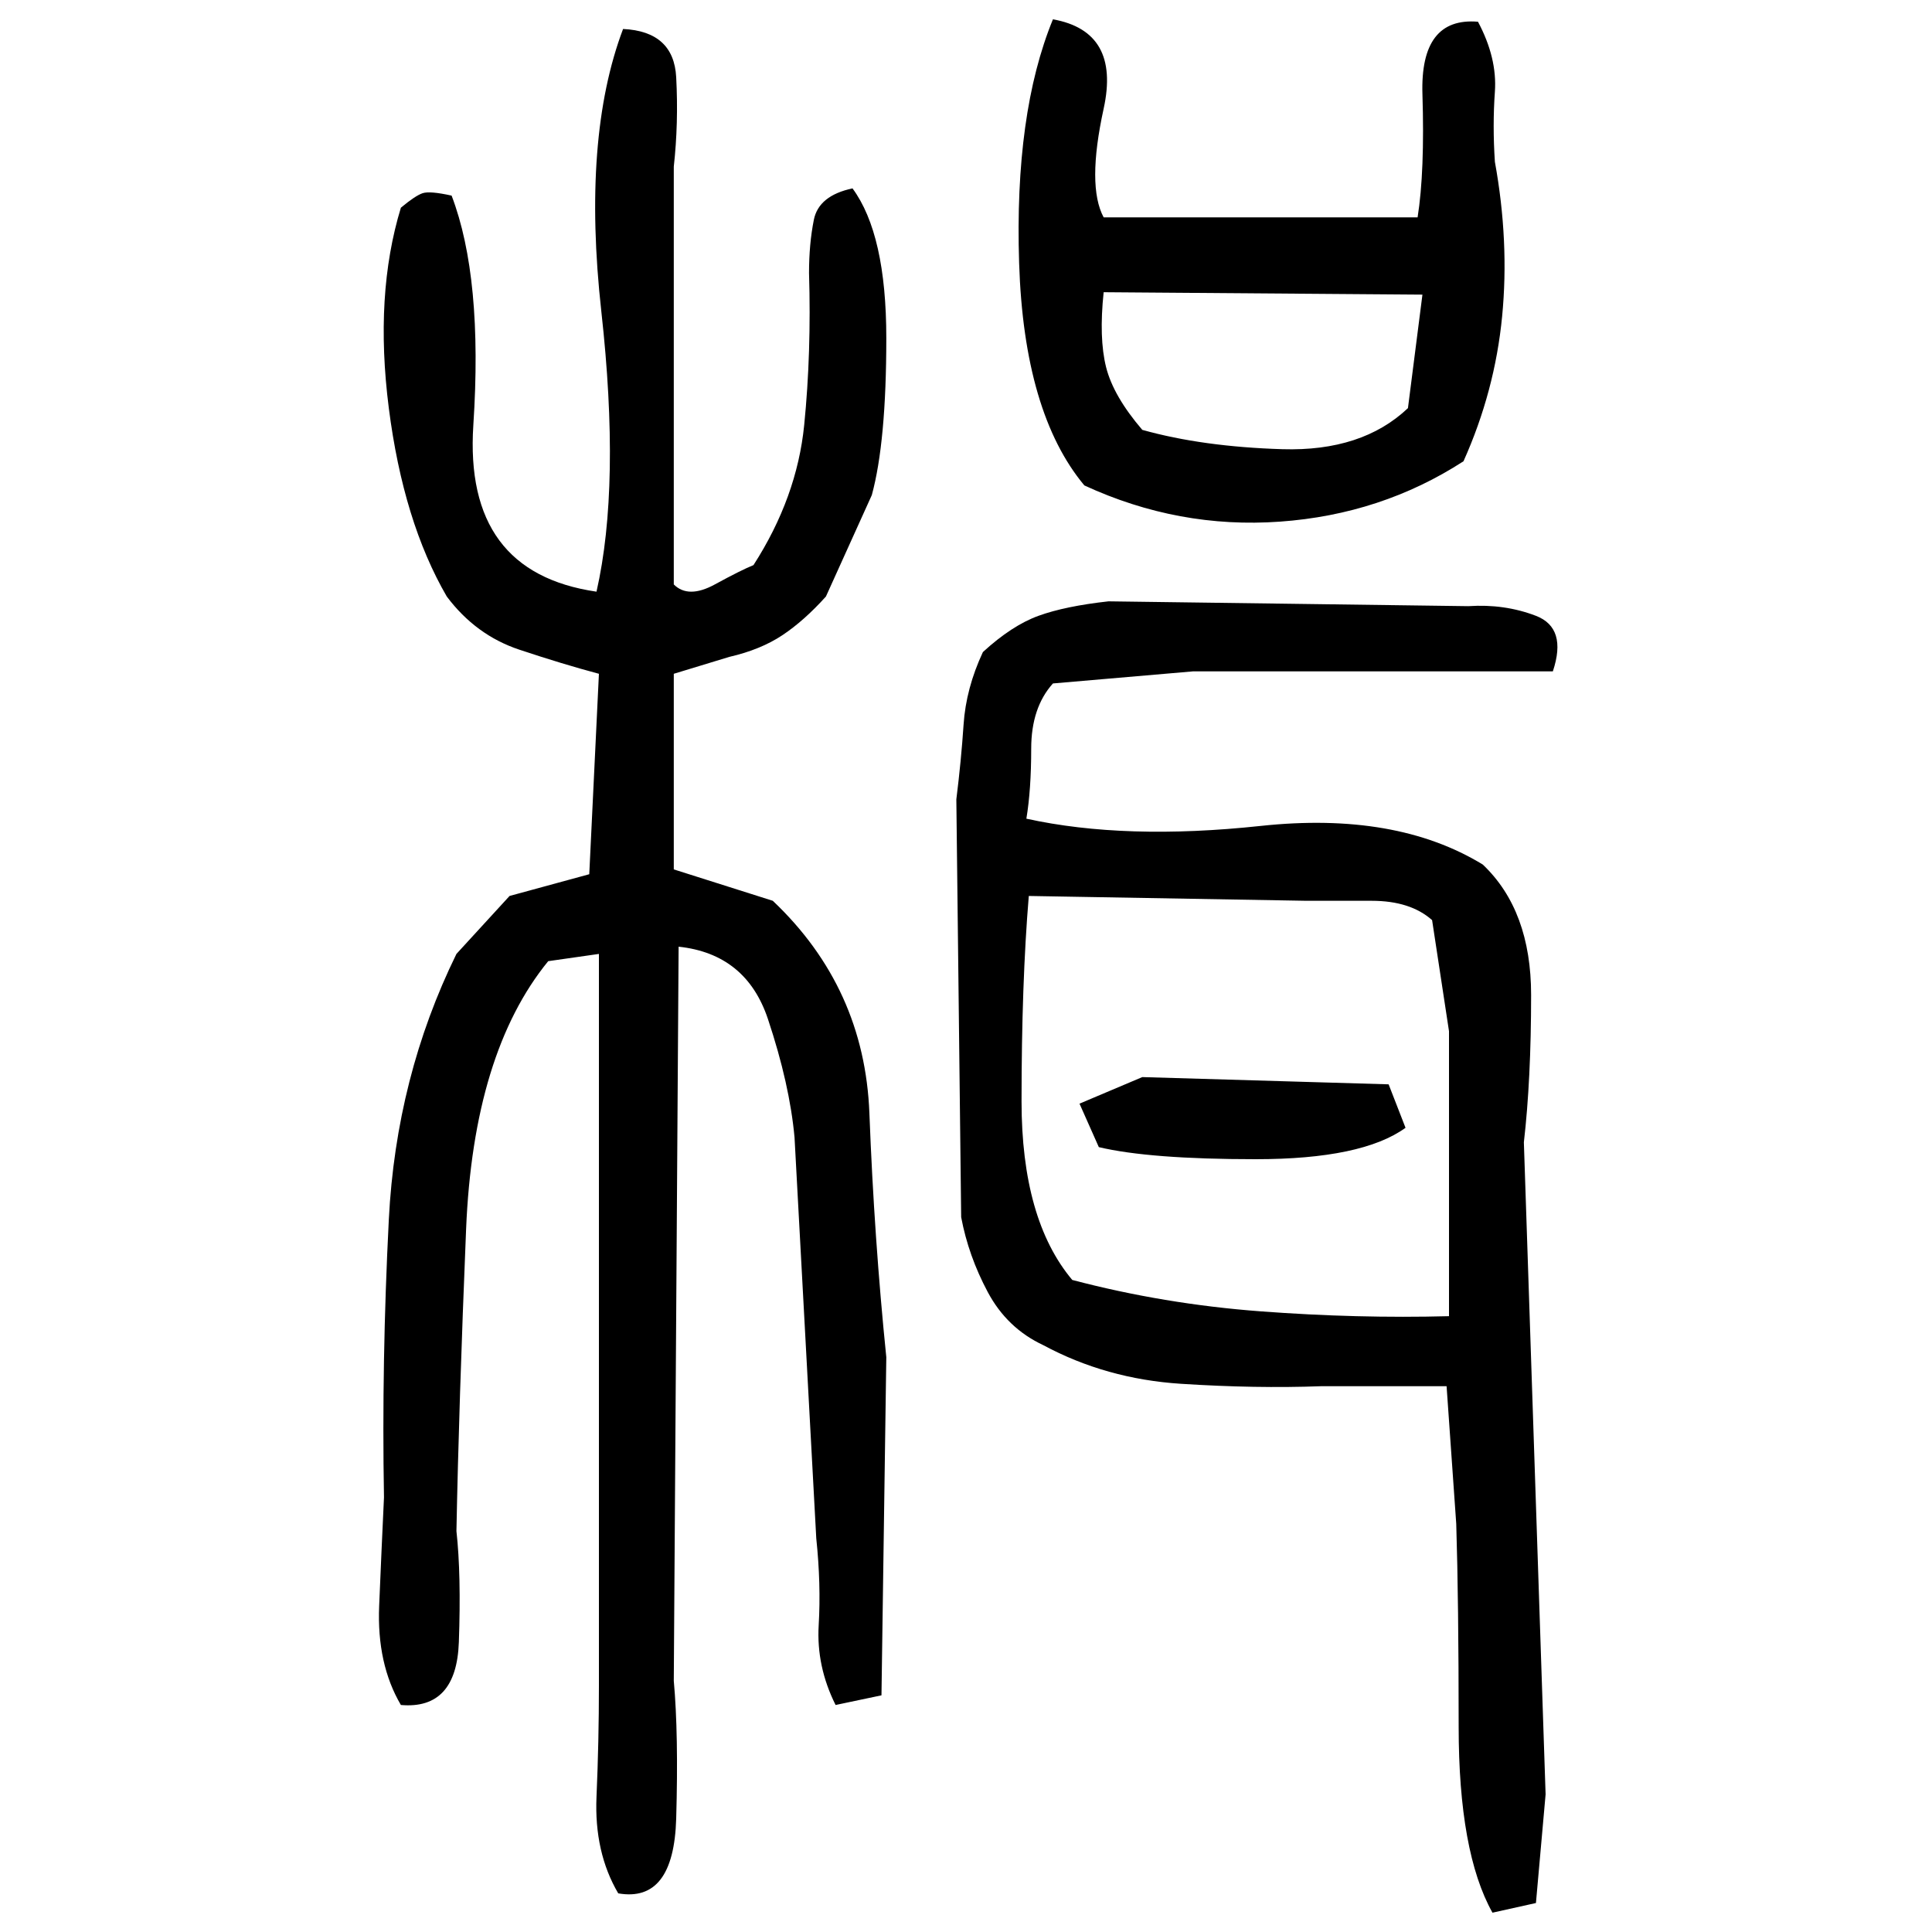 ﻿<?xml version="1.0" encoding="UTF-8" standalone="yes"?>
<svg xmlns="http://www.w3.org/2000/svg" height="100%" version="1.1" width="100%" viewBox="0 0 80 80">
  <g transform="scale(1)">
    <path fill="#000000" d="M43.6 0.8Q46.4 1.3 45.7 4.5T45.7 9H58.7Q59 7.1 58.9 3.9T61.2 0.9Q62 2.4 61.9 3.8T61.9 6.7Q62.5 10.0 62.2 13.1T60.6 19.1Q57.2 21.3 53.0 21.6T44.9 20.1Q42.4 17.1 42.2 10.9T43.6 0.8ZM25.8 1.2Q27.9 1.3 28.0 3.2T27.9 6.9V24.2Q28.5 24.8 29.6 24.2T31.2 23.4Q33.0 20.6 33.3 17.6T33.5 11.3Q33.5 10.1 33.7 9.1T35.3 7.8Q36.7 9.7 36.7 14.0T36.1 20.5L34.2 24.7Q33.3 25.7 32.4 26.3T30.2 27.2L27.9 27.9V36L32.0 37.3Q35.8 40.9 36 46.1T36.7 56.2L36.5 70.2L34.6 70.6Q33.8 69 33.9 67.3T33.8 63.7L32.9 47.1Q32.7 44.9 31.8 42.2T28.1 39.2L27.9 69.6Q28.1 71.8 28 75.3T25.6 78.4Q24.6 76.7 24.7 74.4T24.8 69.8V48.6V39.5L22.7 39.8Q19.6 43.6 19.3 50.9T18.9 63.4Q19.1 65.2 19 68T16.6 70.6Q15.6 68.9 15.7 66.5T15.9 62.0Q15.8 56.4 16.1 50.5T18.9 39.5L21.1 37.1L24.4 36.2L24.8 27.9Q23.3 27.5 21.5 26.9T18.5 24.7Q16.7 21.6 16.1 16.9T16.6 8.6Q17.2 8.1 17.5 8T18.7 8.1Q20 11.5 19.6 17.6T24.7 24.5Q25.7 20.1 24.9 12.9T25.8 1.2ZM45.5 14.0T45.8 15.2T47.3 17.8Q49.8 18.5 53.1 18.6T58.3 16.9L58.9 12.2L45.7 12.1Q45.5 14.0 45.8 15.2ZM45.9 24.9L60.8 25.1Q62.3 25 63.6 25.5T64.3 27.8H49.4L43.6 28.3Q42.7 29.3 42.7 31.0T42.5 33.9Q46.6 34.8 52.2 34.2T61.4 35.8Q63.4 37.7 63.4 41.2T63.1 47.3L64 74.3L63.6 78.8L61.8 79.2Q60.4 76.7 60.4 71.5T60.3 63.1L59.9 57.4H54.7Q52.0 57.5 48.9 57.3T43.2 55.7Q41.7 55.0 40.9 53.5T39.8 50.4L39.6 33.1Q39.8 31.5 39.9 30T40.7 27.0Q41.9 25.9 43 25.5T45.9 24.9ZM42.3 40.7T42.3 45.6T44.4 53Q48.2 54 52.2 54.3T60 54.5V42.7L59.3 38.1Q58.4 37.3 56.8 37.3T54.1 37.3L42.6 37.1Q42.3 40.7 42.3 45.6ZM47.3 44.6L57.5 44.9L58.2 46.7Q56.4 48 52 48T45.5 47.5L44.7 45.7L47.3 44.6Z" />
  </g>
</svg>
